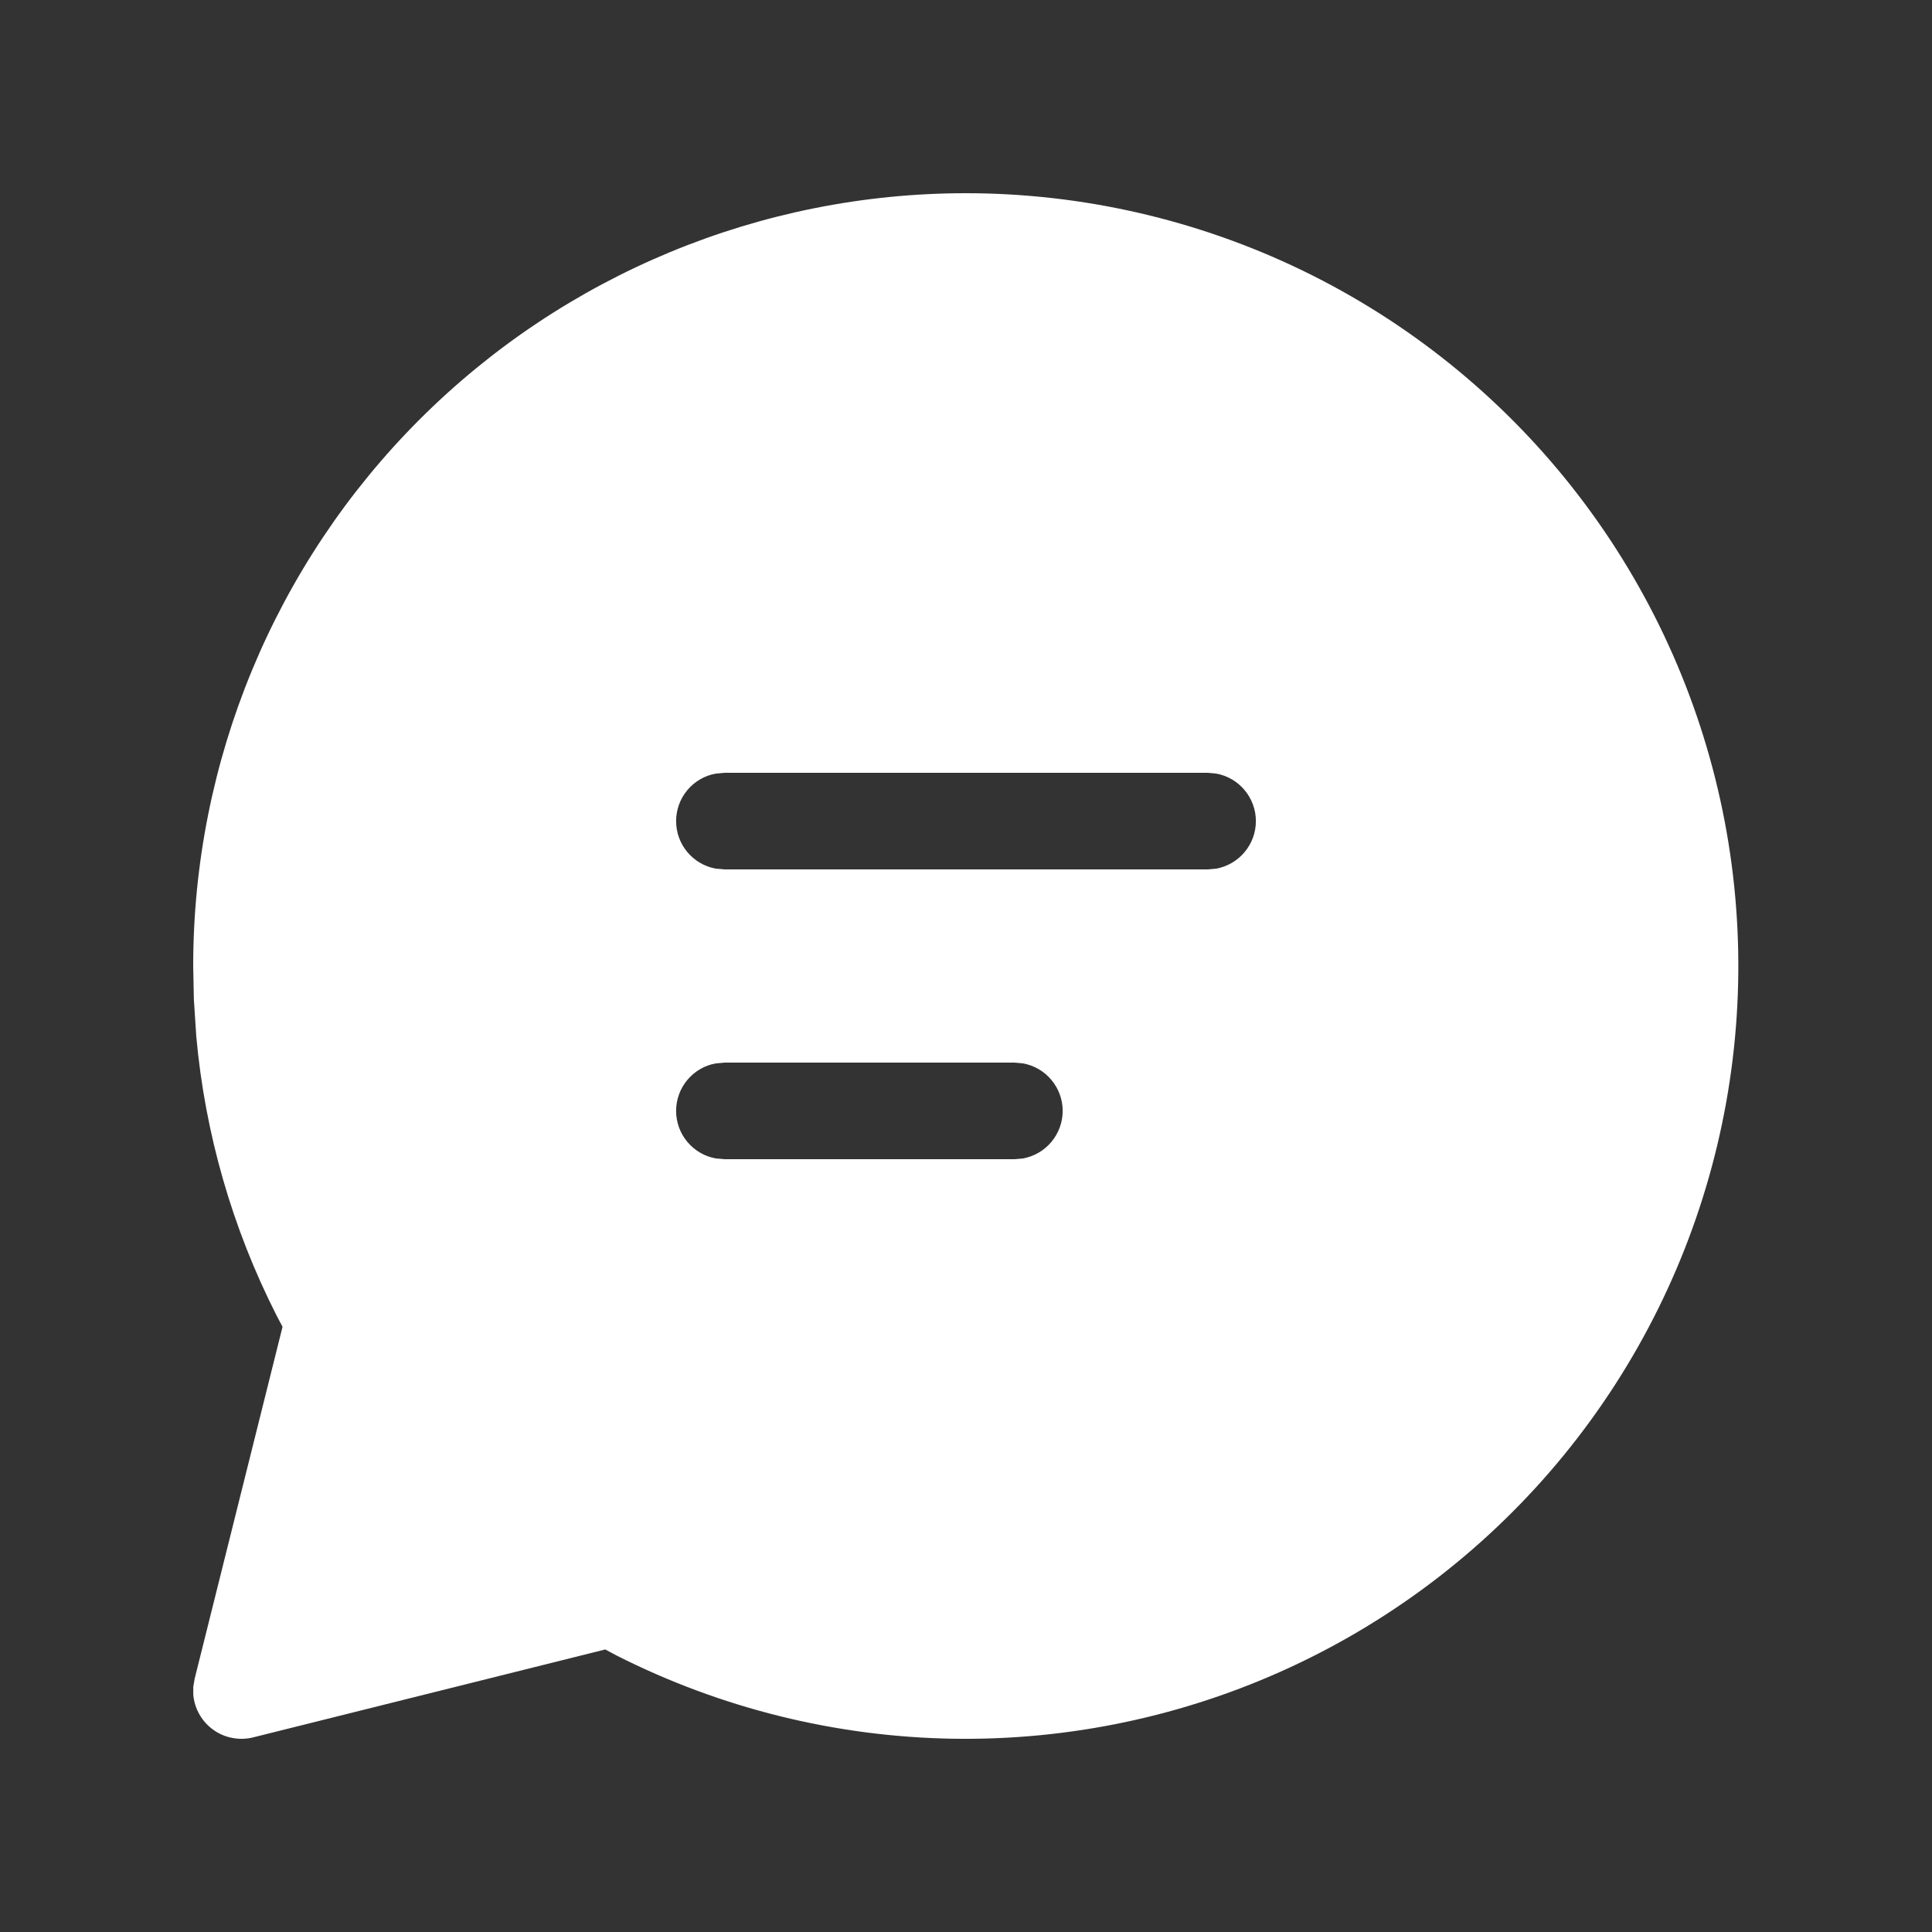 <svg width="46" height="46" viewBox="0 0 46 46" fill="none" xmlns="http://www.w3.org/2000/svg">
<rect x="0" y="0" width="46" height="46" fill="#333333" stroke="none"/>
<path d="M23 4.6C25.778 4.602 28.52 5.233 31.02 6.445C33.52 7.658 35.713 9.422 37.434 11.603C39.155 13.785 40.36 16.328 40.958 19.041C41.556 21.755 41.531 24.568 40.886 27.271C40.241 29.974 38.993 32.495 37.234 34.647C35.475 36.798 33.252 38.523 30.731 39.692C28.21 40.861 25.458 41.444 22.68 41.398C19.901 41.351 17.17 40.675 14.69 39.422L14.411 39.273L6.028 41.366C5.867 41.406 5.698 41.411 5.535 41.38C5.371 41.35 5.216 41.284 5.081 41.187C4.945 41.091 4.832 40.966 4.75 40.822C4.667 40.678 4.617 40.517 4.602 40.351V40.163L4.634 39.972L6.727 31.591L6.582 31.315C5.53 29.243 4.882 26.989 4.673 24.674L4.616 23.796L4.6 23C4.6 18.12 6.538 13.44 9.989 9.989C13.44 6.539 18.12 4.6 23 4.6ZM24.15 25.3H17.25L17.043 25.319C16.777 25.366 16.538 25.506 16.365 25.713C16.192 25.92 16.098 26.181 16.098 26.45C16.098 26.72 16.192 26.98 16.365 27.187C16.538 27.394 16.777 27.534 17.043 27.582L17.25 27.6H24.15L24.357 27.582C24.622 27.534 24.862 27.394 25.034 27.187C25.207 26.98 25.302 26.72 25.302 26.45C25.302 26.181 25.207 25.92 25.034 25.713C24.862 25.506 24.622 25.366 24.357 25.319L24.15 25.3ZM28.75 18.4H17.25L17.043 18.419C16.777 18.466 16.538 18.606 16.365 18.813C16.192 19.02 16.098 19.281 16.098 19.55C16.098 19.82 16.192 20.081 16.365 20.287C16.538 20.494 16.777 20.634 17.043 20.682L17.25 20.7H28.75L28.957 20.682C29.222 20.634 29.462 20.494 29.634 20.287C29.807 20.081 29.902 19.82 29.902 19.55C29.902 19.281 29.807 19.02 29.634 18.813C29.462 18.606 29.222 18.466 28.957 18.419L28.75 18.4Z" fill="white"/>
</svg>
